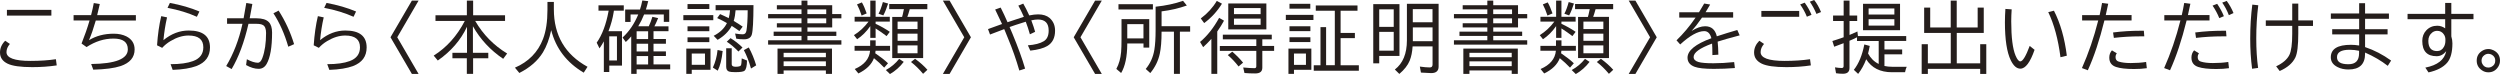 <?xml version="1.0" encoding="UTF-8"?>
<svg id="_レイヤー_2" data-name="レイヤー 2" xmlns="http://www.w3.org/2000/svg" viewBox="0 0 574.2 17.02">
  <defs>
    <style>
      .cls-1 {
        fill: #251e1c;
      }
    </style>
  </defs>
  <g id="_レイヤー_1-2" data-name="レイヤー 1">
    <g>
      <path class="cls-1" d="m13.02,15.02c-1.77.27-3.64.4-5.6.4-2.7,0-4.6-.27-5.68-.8-1.16-.56-1.74-1.42-1.74-2.55,0-1.01.39-1.91,1.19-2.71l1.08.73c-.52.61-.78,1.23-.78,1.88,0,1.34,1.83,2.02,5.48,2.02,2.2,0,4.15-.13,5.87-.39l.19,1.44ZM1.59,2.27h10.21v1.32H1.59v-1.32Z"/>
      <path class="cls-1" d="m16.92,3.47h4c.26-1,.47-1.93.62-2.77l1.38.22c-.13.64-.33,1.49-.6,2.55h8.89v1.24h-9.21c-.51,1.77-1.03,3.28-1.56,4.52,1.61-.99,3.51-1.49,5.7-1.49,1.11,0,2.07.21,2.88.61,1.27.65,1.9,1.66,1.9,3.01,0,1.82-1.08,3.1-3.24,3.82-1.42.47-3.51.75-6.26.82l-.48-1.3c5.61-.06,8.42-1.18,8.42-3.37,0-1.65-1.09-2.47-3.28-2.47s-4.19.65-6.2,1.95l-1.15-.81c.73-1.83,1.35-3.6,1.84-5.3h-3.67v-1.24Z"/>
      <path class="cls-1" d="m36.07,10.42c.17-2.5.49-4.74.96-6.71l1.34.28c-.4,1.73-.67,3.48-.83,5.23,1.81-1.48,3.74-2.21,5.8-2.21,3.26,0,4.89,1.3,4.89,3.89,0,2.05-1.04,3.47-3.11,4.26-1.34.51-3.16.81-5.46.89l-.48-1.31c2.17,0,3.89-.24,5.15-.71,1.58-.58,2.37-1.63,2.37-3.16,0-1.81-1.13-2.71-3.4-2.71-1.33,0-2.71.42-4.13,1.27-.74.44-1.38.96-1.92,1.56l-1.17-.58Zm9.16-6.56c-1.98-.89-4.23-1.58-6.75-2.06l.54-1.13c2.53.47,4.79,1.13,6.78,1.97l-.58,1.22Z"/>
      <path class="cls-1" d="m52.14,4.2h3.81c.23-1.19.44-2.36.62-3.51l1.39.23c-.17,1.02-.37,2.11-.61,3.28h1.54c1.33,0,2.28.29,2.85.87.5.51.75,1.32.75,2.42,0,3.35-.42,5.76-1.26,7.21-.43.74-1.04,1.11-1.83,1.11-.89,0-1.85-.29-2.88-.87l.18-1.33c1,.53,1.84.8,2.52.8.42,0,.76-.36,1.03-1.07.58-1.53.86-3.45.86-5.76,0-.94-.24-1.55-.71-1.82-.33-.2-.85-.29-1.56-.29h-1.77c-.97,4.22-2.26,7.68-3.87,10.39l-1.25-.69c1.68-2.8,2.93-6.03,3.74-9.7h-3.54v-1.27Zm14.07,6.52c-.84-2.9-1.97-5.46-3.41-7.67l1.19-.62c1.55,2.42,2.73,4.99,3.56,7.71l-1.34.59Z"/>
      <path class="cls-1" d="m72.05,10.42c.17-2.5.49-4.74.96-6.71l1.34.28c-.4,1.73-.67,3.48-.83,5.23,1.81-1.48,3.74-2.21,5.8-2.21,3.26,0,4.89,1.3,4.89,3.89,0,2.05-1.04,3.47-3.11,4.26-1.34.51-3.16.81-5.46.89l-.48-1.31c2.17,0,3.89-.24,5.15-.71,1.58-.58,2.37-1.63,2.37-3.16,0-1.81-1.13-2.71-3.4-2.71-1.33,0-2.71.42-4.13,1.27-.74.44-1.38.96-1.92,1.56l-1.17-.58Zm9.16-6.56c-1.98-.89-4.23-1.58-6.75-2.06l.54-1.13c2.53.47,4.79,1.13,6.78,1.97l-.58,1.22Z"/>
      <path class="cls-1" d="m94.6.14h1.54l-4.9,8.42,4.9,8.42h-1.54l-4.91-8.42L94.6.14Z"/>
      <path class="cls-1" d="m109.14,4.8c1.81,3.13,4.26,5.62,7.34,7.49l-.91,1.22c-2.95-2-5.27-4.49-6.95-7.48v6.1h3.53v1.26h-3.49v3.58h-1.44v-3.58h-3.31v-1.26h3.35v-5.98c-1.44,3.06-3.68,5.65-6.71,7.75l-.94-1.13c2.98-1.87,5.36-4.52,7.15-7.97h-6.74v-1.3h7.21V.14h1.44v3.37h7.33v1.3h-6.85Z"/>
      <path class="cls-1" d="m127.21.44v1.7c0,5.97,2.58,10.38,7.73,13.2l-.87,1.35c-3.92-2.32-6.4-5.57-7.47-9.76-.43,2.01-1.06,3.71-1.9,5.1-1.18,1.92-2.98,3.5-5.42,4.73l-1.01-1.22c3.13-1.35,5.29-3.55,6.46-6.61.67-1.75,1.01-3.98,1.01-6.7V.44h1.47Z"/>
      <path class="cls-1" d="m139.75,7.17h3.11v7.9h-2.92v1.47h-1.25v-7.04c-.31.57-.65,1.11-1,1.61l-.64-1.31c1.26-1.79,2.16-4.2,2.72-7.22l.03-.13h-2.34v-1.22h5.81v1.22h-2.27c-.02.09-.04.22-.06.4-.21,1.34-.6,2.78-1.19,4.33Zm.18,1.17v5.54h1.77v-5.54h-1.77Zm9.07-2.28c.33-.69.61-1.42.84-2.2l1.32.3c-.28.69-.55,1.29-.81,1.79l-.06.1h3.25v1.12h-3.44v1.79h2.85v1.08h-2.85v1.77h2.85v1.06h-2.85v1.92h3.83v1.13h-7.71v1.05h-1.24v-8.61c-.38.45-.8.88-1.25,1.29l-.74-1.03c1.51-1.38,2.71-3.15,3.6-5.29h-1.76v1.71h-1.24v-2.85h3.4c.2-.59.38-1.29.54-2.08l1.35.16c-.2.81-.37,1.45-.53,1.92h5.36v2.83h-1.25v-1.7h-4.52c-.38.96-.83,1.87-1.35,2.72h2.4Zm-.14,1.12h-2.64v1.79h2.64v-1.79Zm0,2.87h-2.64v1.77h2.64v-1.77Zm0,2.83h-2.64v1.92h2.64v-1.92Z"/>
      <path class="cls-1" d="m156.95,3.47h6.88v1.17h-6.88v-1.17Zm6.24,7.69v4.87h-4.31v.94h-1.25v-5.81h5.56Zm-5.28-10.23h5.01v1.13h-5.01V.93Zm0,5.12h5.01v1.12h-5.01v-1.12Zm0,2.52h5.01v1.1h-5.01v-1.1Zm.97,3.72v2.6h3.04v-2.6h-3.04Zm4.85,3.23c.57-1.22.93-2.56,1.08-4.04l1.17.24c-.2,1.92-.58,3.42-1.13,4.51l-1.12-.71Zm5.22-13.17c-.06.88-.2,1.7-.43,2.46.7.4,1.38.84,2.06,1.31l-.76,1.01c-.55-.4-1.14-.8-1.76-1.19-.69,1.29-1.77,2.36-3.24,3.21l-.9-.93c1.45-.74,2.46-1.72,3.04-2.92-.66-.39-1.41-.77-2.24-1.15l.67-.91c.61.26,1.27.57,1.98.93.16-.57.26-1.18.3-1.82h-3.31v-1.17h8.7c-.02,3.66-.14,5.91-.38,6.74-.21.74-.81,1.11-1.81,1.11-.64,0-1.23-.05-1.76-.14l-.27-1.19c.69.12,1.27.18,1.76.18s.75-.29.85-.86c.17-1.02.27-2.57.28-4.67h-2.77Zm-2.16,8.74h1.27v3.67c0,.38.3.57.89.57.73,0,1.15-.12,1.24-.36.09-.22.14-.74.17-1.56l1.21.49c-.01,1.25-.2,2.03-.56,2.34-.25.22-.95.33-2.11.33-.73,0-1.22-.05-1.47-.14-.43-.16-.64-.53-.64-1.12v-4.23Zm2.81.74c-.88-.91-1.77-1.66-2.67-2.25l.86-.82c1,.61,1.91,1.33,2.75,2.15l-.94.93Zm2.89,3.91c-.43-1.56-.98-2.97-1.64-4.23l1.13-.61c.69,1.24,1.25,2.61,1.7,4.11l-1.19.73Z"/>
      <path class="cls-1" d="m184.09,1.2V.14h1.36v1.06h5.69v2.03h2.11v.98h-2.11v2.09h-5.69v.97h6.64v.98h-6.64v1h7.8v1h-16.83v-1h7.67v-1h-6.4v-.98h6.4v-.97h-5.66v-.96h5.66v-1.13h-7.67v-.98h7.67v-1.08h-5.66v-.95h5.66Zm7,9.96v5.81h-1.4v-.79h-9.71v.79h-1.4v-5.81h12.51Zm-11.11.97v1.01h9.71v-1.01h-9.71Zm0,1.96v1.1h9.71v-1.1h-9.71Zm9.79-11.93h-4.33v1.08h4.33v-1.08Zm0,2.06h-4.33v1.13h4.33v-1.13Z"/>
      <path class="cls-1" d="m199.88,6.01c-.85,1.23-1.85,2.23-3.01,3l-.74-.94c1.27-.78,2.39-1.82,3.36-3.11h-3.2v-1.1h3.6V.14h1.22v3.72h3.26v1.1h-3.26v.51c1.18.54,2.26,1.16,3.26,1.84l-.74.98c-.81-.62-1.65-1.21-2.52-1.76v2.17h-1.22v-2.68Zm-.02,4.52v-1.27h1.26v1.27h3.31v1.13h-3.33c-.01.2-.03.39-.07.58.05.03.12.08.19.13,1.02.69,1.94,1.41,2.74,2.16l-.88,1c-.71-.75-1.49-1.47-2.35-2.17-.55,1.46-1.75,2.63-3.58,3.51l-.83-1.02c2.17-.93,3.34-2.33,3.52-4.19h-3.56v-1.13h3.58Zm-1.96-6.95c-.31-.97-.67-1.83-1.06-2.57l1.12-.46c.39.67.75,1.52,1.1,2.53l-1.15.49Zm3.89-.44c.36-.67.69-1.57.99-2.67l1.2.34c-.35,1.11-.71,2.02-1.1,2.73l-1.1-.39Zm1.67,12.95c1.22-.67,2.24-1.53,3.06-2.57l1.05.69c-.88,1.16-1.94,2.09-3.16,2.8l-.95-.93Zm4.93-12.21h3.64v9.45h-7.1V3.89h2.26c.03-.12.08-.31.16-.59.06-.24.15-.64.26-1.2h-3.37V.92h8.75v1.19h-4.04c-.19.71-.38,1.31-.56,1.79Zm2.35,1.08h-4.58v1.72h4.58v-1.72Zm-4.58,2.77v1.64h4.58v-1.64h-4.58Zm0,2.69v1.81h4.58v-1.81h-4.58Zm5.86,6.54c-.88-1.06-1.81-1.97-2.78-2.72l.93-.74c1.12.81,2.07,1.66,2.84,2.53l-1,.93Z"/>
      <path class="cls-1" d="m218.1.14l4.9,8.42-4.9,8.42h-1.54l4.91-8.42L216.56.14h1.54Z"/>
      <path class="cls-1" d="m229.84,1.75c.54,1.06,1.06,2.18,1.57,3.35,1.01-.35,2.26-.76,3.75-1.24-.49-1.08-.91-1.94-1.27-2.57l1.13-.46c.43.73.89,1.63,1.38,2.71.77-.16,1.46-.24,2.05-.24,1.1,0,1.98.28,2.62.83.84.73,1.26,1.7,1.26,2.92,0,1.64-.6,2.81-1.79,3.52-.84.5-2.14.86-3.9,1.06l-.56-1.22c1.6-.12,2.81-.43,3.65-.94.76-.46,1.13-1.27,1.13-2.46,0-1.69-.82-2.53-2.47-2.53-.4,0-.91.06-1.52.19.41,1.09.7,1.97.88,2.64l-1.2.57c-.29-1.04-.61-2-.95-2.89l-.48.15c-1.42.44-2.5.8-3.24,1.07l.07.16.61,1.43c1.26,3.03,2.23,5.69,2.89,7.96l-1.33.44c-.72-2.5-1.57-4.93-2.56-7.29l-.63-1.55-.2-.48-.08-.19c-1.21.44-2.3.86-3.26,1.24l-.46-1.24.17-.07c.83-.31,1.76-.64,2.79-1.01l.26-.09-.11-.24c-.61-1.32-1.1-2.35-1.47-3.09l1.26-.45Z"/>
      <path class="cls-1" d="m251.52.14h1.54l-4.9,8.42,4.9,8.42h-1.54l-4.91-8.42L251.52.14Z"/>
      <path class="cls-1" d="m263.96,4.39v6.54h-1.32v-.95h-3.73v.16c-.02,2.89-.49,5.1-1.41,6.63l-1.1-.94c.61-1.12.97-2.42,1.1-3.89.06-.74.09-1.7.09-2.87v-4.68h6.38Zm-7.07-3.42h7.91v1.2h-7.91V.97Zm5.74,4.58h-3.72v3.27h3.72v-3.27Zm4.16,1.73c0,2.13-.14,3.82-.41,5.06-.35,1.62-1.07,3.1-2.18,4.44l-1.05-.94c1.04-1.25,1.7-2.71,1.98-4.39.19-1.14.29-2.67.29-4.6V1.54c2.31-.24,4.41-.69,6.3-1.35l.87,1.08c-1.86.65-3.79,1.1-5.8,1.34v3.41h6.56v1.25h-2.35v9.7h-1.37V7.27h-2.84Z"/>
      <path class="cls-1" d="m279.58,7.24v9.73h-1.35v-8.04c-.66.73-1.29,1.37-1.89,1.9l-.71-1.2c1.65-1.38,3.11-3.22,4.38-5.53l1.12.65c-.47.87-.97,1.67-1.5,2.41l-.04.07Zm-3.78-3.01c1.53-1.14,2.76-2.48,3.67-4.02l1.19.64c-1.11,1.79-2.48,3.27-4.09,4.45l-.77-1.06Zm14.13,4.8v1.52h2.71v1.13h-2.71v3.87c0,.88-.54,1.32-1.63,1.32-.89,0-1.71-.03-2.47-.1l-.29-1.27c1.09.1,1.96.16,2.6.16.27,0,.41-.15.41-.44v-3.53h-8.38v-1.13h8.38v-1.52h-7.69v-1.08h11.24v1.08h-2.18Zm-5.46,6.24c-.74-.98-1.57-1.85-2.47-2.62l1.03-.78c.94.81,1.77,1.65,2.48,2.52l-1.05.88Zm6.39-14.47v5.95h-8.75V.8h8.75Zm-7.44,1.06v1.39h6.12v-1.39h-6.12Zm0,2.42v1.42h6.12v-1.42h-6.12Z"/>
      <path class="cls-1" d="m295.33,3.42h6.34v1.17h-6.34v-1.17Zm5.86,7.74v4.87h-3.99v.94h-1.27v-5.81h5.26Zm-5.02-10.29h4.78v1.12h-4.78V.87Zm0,5.16h4.8v1.12h-4.8v-1.12Zm0,2.53h4.8v1.1h-4.8v-1.1Zm1.03,3.74v2.6h2.75v-2.6h-2.75Zm10.7,2.69h4.2v1.25h-10.36v-1.25h1.55V6.23h1.29v8.75h2V2.47h-4.37v-1.22h9.58v1.22h-3.88v5.1h3.28v1.19h-3.28v6.22Z"/>
      <path class="cls-1" d="m321.43.95v11.9h-4.65v1.69h-1.37V.95h6.02Zm-4.65,1.2v4.02h3.33V2.15h-3.33Zm0,5.17v4.31h3.33v-4.31h-3.33Zm7.67,3.31c-.08,1.29-.3,2.39-.68,3.32-.44,1.06-1.23,2.06-2.37,3.03l-1.03-1.01c1.85-1.42,2.77-3.65,2.77-6.7V.88h7.28v14.42c0,.99-.57,1.49-1.7,1.49-.44,0-1.23-.04-2.36-.12l-.25-1.38c.89.13,1.66.2,2.3.2.42,0,.62-.23.62-.69v-4.15h-4.58Zm.04-1.17h4.54v-3.17h-4.53v2.86c0,.15,0,.25,0,.3Zm0-4.34h4.53v-3.03h-4.53v3.03Z"/>
      <path class="cls-1" d="m341.61,1.2V.14h1.36v1.06h5.69v2.03h2.11v.98h-2.11v2.09h-5.69v.97h6.64v.98h-6.64v1h7.8v1h-16.83v-1h7.67v-1h-6.4v-.98h6.4v-.97h-5.66v-.96h5.66v-1.13h-7.67v-.98h7.67v-1.08h-5.66v-.95h5.66Zm7,9.96v5.81h-1.4v-.79h-9.71v.79h-1.4v-5.81h12.51Zm-11.11.97v1.01h9.71v-1.01h-9.71Zm0,1.96v1.1h9.71v-1.1h-9.71Zm9.79-11.93h-4.33v1.08h4.33v-1.08Zm0,2.06h-4.33v1.13h4.33v-1.13Z"/>
      <path class="cls-1" d="m357.4,6.01c-.85,1.23-1.85,2.23-3.01,3l-.74-.94c1.27-.78,2.39-1.82,3.36-3.11h-3.2v-1.1h3.6V.14h1.22v3.72h3.26v1.1h-3.26v.51c1.18.54,2.26,1.16,3.26,1.84l-.74.98c-.81-.62-1.65-1.21-2.52-1.76v2.17h-1.22v-2.68Zm-.02,4.52v-1.27h1.26v1.27h3.31v1.13h-3.33c-.01.2-.03.39-.07.58.05.03.12.08.19.13,1.02.69,1.94,1.41,2.74,2.16l-.88,1c-.71-.75-1.49-1.47-2.35-2.17-.55,1.46-1.75,2.63-3.58,3.51l-.83-1.02c2.17-.93,3.34-2.33,3.52-4.19h-3.56v-1.13h3.58Zm-1.96-6.95c-.31-.97-.67-1.83-1.06-2.57l1.12-.46c.39.67.75,1.52,1.1,2.53l-1.15.49Zm3.89-.44c.36-.67.69-1.57.99-2.67l1.2.34c-.35,1.11-.71,2.02-1.1,2.73l-1.1-.39Zm1.67,12.95c1.22-.67,2.24-1.53,3.06-2.57l1.05.69c-.88,1.16-1.94,2.09-3.16,2.8l-.95-.93Zm4.93-12.21h3.64v9.45h-7.1V3.89h2.26c.03-.12.08-.31.16-.59.06-.24.15-.64.26-1.2h-3.37V.92h8.75v1.19h-4.04c-.19.71-.38,1.31-.56,1.79Zm2.35,1.08h-4.58v1.72h4.58v-1.72Zm-4.58,2.77v1.64h4.58v-1.64h-4.58Zm0,2.69v1.81h4.58v-1.81h-4.58Zm5.86,6.54c-.88-1.06-1.81-1.97-2.78-2.72l.93-.74c1.12.81,2.07,1.66,2.84,2.53l-1,.93Z"/>
      <path class="cls-1" d="m375.62.14l4.9,8.42-4.9,8.42h-1.54l4.91-8.42-4.91-8.42h1.54Z"/>
      <path class="cls-1" d="m385.66,2.81h4.57c.46-.73.85-1.39,1.19-2l1.37.23c-.24.42-.56.95-.96,1.61l-.1.16h6.34v1.23h-7.15c-.85,1.24-1.66,2.27-2.41,3.08,1.17-.73,2.21-1.09,3.12-1.09,1.43,0,2.33.77,2.69,2.31,1.59-.52,3.15-1.01,4.7-1.45l.55,1.23c-2.25.59-3.94,1.08-5.06,1.44.09.85.14,1.85.16,3l-1.37.09v-.27c0-1.06-.03-1.85-.07-2.37-2.83,1.04-4.24,2.07-4.24,3.08,0,.55.37.93,1.11,1.15.63.19,1.78.29,3.43.29,1.49,0,3.08-.09,4.77-.27l.17,1.37c-1.62.13-3.24.19-4.86.19-2.07,0-3.54-.16-4.39-.48-1.08-.4-1.63-1.1-1.63-2.09,0-1.64,1.83-3.13,5.48-4.47-.28-1.08-.83-1.63-1.64-1.63-1.46,0-3.3,1.02-5.52,3.06l-.85-.95c1.55-1.49,2.98-3.19,4.29-5.09l.09-.12h-3.75v-1.23Z"/>
      <path class="cls-1" d="m415.92,15.02c-1.77.27-3.64.4-5.6.4-2.7,0-4.59-.27-5.68-.8-1.17-.57-1.76-1.42-1.76-2.55,0-1,.4-1.9,1.2-2.71l1.08.73c-.52.61-.78,1.23-.78,1.88,0,1.34,1.83,2.02,5.48,2.02,2.19,0,4.14-.13,5.87-.39l.19,1.44Zm-11.37-12.51h8.69v1.35h-8.69v-1.35Zm10.45,1.33c-.39-.98-.91-1.92-1.54-2.82l1.04-.41c.67.93,1.19,1.86,1.57,2.79l-1.06.44Zm2.2-.64c-.41-1-.92-1.93-1.52-2.81l1-.39c.61.77,1.13,1.69,1.57,2.76l-1.05.44Z"/>
      <path class="cls-1" d="m432.8,15.15c.57.13,1.18.19,1.83.19h3.31c-.14.25-.27.66-.39,1.25h-3.01c-2.69,0-4.66-.99-5.91-2.98-.48,1.27-1.1,2.39-1.85,3.36l-.99-.93c1.13-1.42,1.93-3.37,2.41-5.83l1.24.34c-.12.65-.24,1.23-.38,1.74.58,1.08,1.4,1.89,2.44,2.4v-5.28h-4.98v-.85c-.08.03-.18.08-.3.15-.44.22-.91.44-1.43.65v6.27c0,.87-.5,1.31-1.5,1.31-.57,0-1.1-.04-1.59-.12l-.24-1.35c.63.1,1.15.15,1.56.15.28,0,.42-.15.42-.44v-5.26c-.5.21-1.22.48-2.16.81l-.42-1.31c.84-.26,1.7-.54,2.59-.86v-3.73h-2.43v-1.26h2.43V.14h1.35v3.42h1.76v1.26h-1.76v3.21c.73-.3,1.33-.57,1.81-.8l.12,1.05h11.09v1.13h-5v1.95h4.07v1.12h-4.07v2.68Zm3.6-14.27v6.06h-8.5V.88h8.5Zm-7.22,1.06v1.4h5.92v-1.4h-5.92Zm0,2.47v1.47h5.92v-1.47h-5.92Z"/>
      <path class="cls-1" d="m449.43,6.31h4.8V1.75h1.4v5.81h-6.2v6.98h5.38v-4.39h1.4v6.83h-1.4v-1.16h-12.02v1.16h-1.42v-6.83h1.42v4.39h5.26v-6.98h-6.11V1.75h1.39v4.56h4.71V.14h1.38v6.17Z"/>
      <path class="cls-1" d="m467.3,11.44c-1,2.88-2.09,4.33-3.26,4.33-.85,0-1.58-.64-2.21-1.93-.89-1.83-1.34-4.74-1.34-8.73,0-.99.04-2.01.11-3.06l1.44.1c-.06.92-.1,1.83-.1,2.75,0,3.68.33,6.31,1,7.89.38.89.75,1.33,1.11,1.31.55-.04,1.26-1.22,2.13-3.55l1.12.89Zm5.95,1.7c-.54-4.16-1.48-7.61-2.81-10.36l1.31-.32c1.48,2.88,2.46,6.33,2.96,10.33l-1.45.35Z"/>
      <path class="cls-1" d="m478.23,3.47h4.01c.23-1,.41-1.93.56-2.79l1.42.18-.03.12c-.23,1.12-.41,1.95-.54,2.48h5.93v1.24h-6.24c-1.12,4.53-2.39,8.34-3.81,11.44l-1.35-.51c1.5-3.37,2.75-7.01,3.74-10.93h-3.7v-1.24Zm14.84,12.19c-.84.13-1.82.19-2.94.19-1.81,0-3.18-.16-4.11-.47-1.04-.34-1.56-1.06-1.56-2.15,0-.65.2-1.2.61-1.67l1.12.69c-.19.24-.29.53-.29.88,0,.53.24.87.71,1.01.73.23,1.65.34,2.78.34,1.28,0,2.46-.08,3.53-.25l.16,1.42Zm-7.76-8.2c2.08-.27,4.23-.4,6.44-.4.11,0,.33,0,.65,0l.1,1.29c-.48,0-.82,0-.99,0-2,0-4,.12-6,.35l-.18-1.24Z"/>
      <path class="cls-1" d="m497.1,3.47h4.01c.23-1,.41-1.93.56-2.79l1.42.18-.03.12c-.23,1.12-.41,1.95-.54,2.48h4.96v1.24h-5.26c-1.12,4.53-2.39,8.34-3.81,11.44l-1.35-.51c1.5-3.37,2.75-7.01,3.74-10.93h-3.7v-1.24Zm14.84,12.19c-.84.13-1.82.19-2.94.19-1.81,0-3.18-.16-4.11-.47-1.04-.34-1.56-1.06-1.56-2.15,0-.65.2-1.2.61-1.67l1.12.69c-.19.24-.29.53-.29.88,0,.53.24.87.71,1.01.73.23,1.65.34,2.78.34,1.28,0,2.46-.08,3.53-.25l.16,1.42Zm-7.76-8.2c2.08-.27,4.23-.4,6.44-.4.11,0,.33,0,.65,0l.1,1.29c-.48,0-.82,0-.99,0-2,0-4,.12-6,.35l-.18-1.24Zm5.54-3.3c-.37-.94-.88-1.9-1.54-2.87l1.06-.41c.67.99,1.18,1.93,1.54,2.84l-1.06.44Zm2.2-.69c-.41-1.06-.92-2.01-1.52-2.87l1.03-.39c.62.84,1.14,1.76,1.56,2.79l-1.06.48Z"/>
      <path class="cls-1" d="m517.26,15.78c-.29-2.19-.43-4.49-.43-6.9,0-2.73.16-5.34.48-7.82l1.37.15c-.31,2.45-.46,4.99-.46,7.65,0,2.45.14,4.69.42,6.74l-1.38.19Zm9.21-14.95h1.4v3.86h3.38v1.26h-3.38v1.73c0,2.75-.22,4.58-.67,5.52-.63,1.3-1.83,2.34-3.6,3.11l-.81-1.08c1.51-.71,2.52-1.58,3.03-2.6.44-.88.66-2.5.66-4.85v-1.83h-6.07v-1.26h6.07V.83Z"/>
      <path class="cls-1" d="m541.83.73h1.38v2.37h5.48v1.22h-5.48v2.38h5.17v1.2h-5.17v2.91c2.12.71,4.11,1.75,5.98,3.1l-.77,1.21c-1.49-1.16-3.22-2.18-5.21-3.05v.25c0,2.43-1.27,3.64-3.81,3.64-.94,0-1.77-.18-2.48-.54-1.06-.52-1.58-1.27-1.58-2.26,0-1.91,1.54-2.87,4.62-2.87.58,0,1.21.05,1.89.16v-2.55h-6.19v-1.2h6.19v-2.38h-6.5v-1.22h6.5V.73Zm0,10.93c-.71-.15-1.44-.23-2.18-.23-1.93,0-2.89.57-2.89,1.7s.88,1.62,2.64,1.62c1.62,0,2.43-.83,2.43-2.5v-.59Z"/>
      <path class="cls-1" d="m561.62.68h1.4v2.5h5.09v1.23h-5.09v3.94c.17.54.25,1.08.25,1.6,0,2.02-.4,3.51-1.2,4.45-.91,1.06-2.34,1.8-4.29,2.23l-.73-1.1c2.8-.55,4.4-1.81,4.8-3.78-.62.77-1.35,1.16-2.2,1.16-2.2,0-3.3-1.17-3.3-3.51,0-.98.31-1.79.93-2.44.67-.7,1.51-1.05,2.5-1.05.66,0,1.27.2,1.83.6v-2.1h-8.64v-1.23h8.64V.68Zm.04,8.67v-.29c0-.43-.12-.82-.35-1.15-.37-.55-.88-.83-1.54-.83-.4,0-.76.12-1.1.36-.62.47-.93,1.11-.93,1.94,0,1.57.67,2.35,2,2.35.7,0,1.23-.33,1.59-.99.22-.4.33-.86.33-1.39Z"/>
      <path class="cls-1" d="m571.53,11.26c.42,0,.81.1,1.19.29.99.5,1.48,1.29,1.48,2.38,0,.5-.14.96-.41,1.4-.53.85-1.29,1.28-2.27,1.28-.53,0-1.02-.15-1.47-.46-.8-.54-1.2-1.28-1.2-2.22,0-1.02.45-1.79,1.35-2.31.41-.24.85-.36,1.32-.36Zm0,1.1c-.35,0-.66.11-.95.33-.42.31-.62.73-.62,1.25,0,.27.06.52.19.75.3.55.76.83,1.38.83.27,0,.51-.06.74-.19.56-.3.84-.76.84-1.39s-.27-1.08-.81-1.38c-.25-.13-.5-.2-.77-.2Z"/>
    </g>
  </g>
</svg>